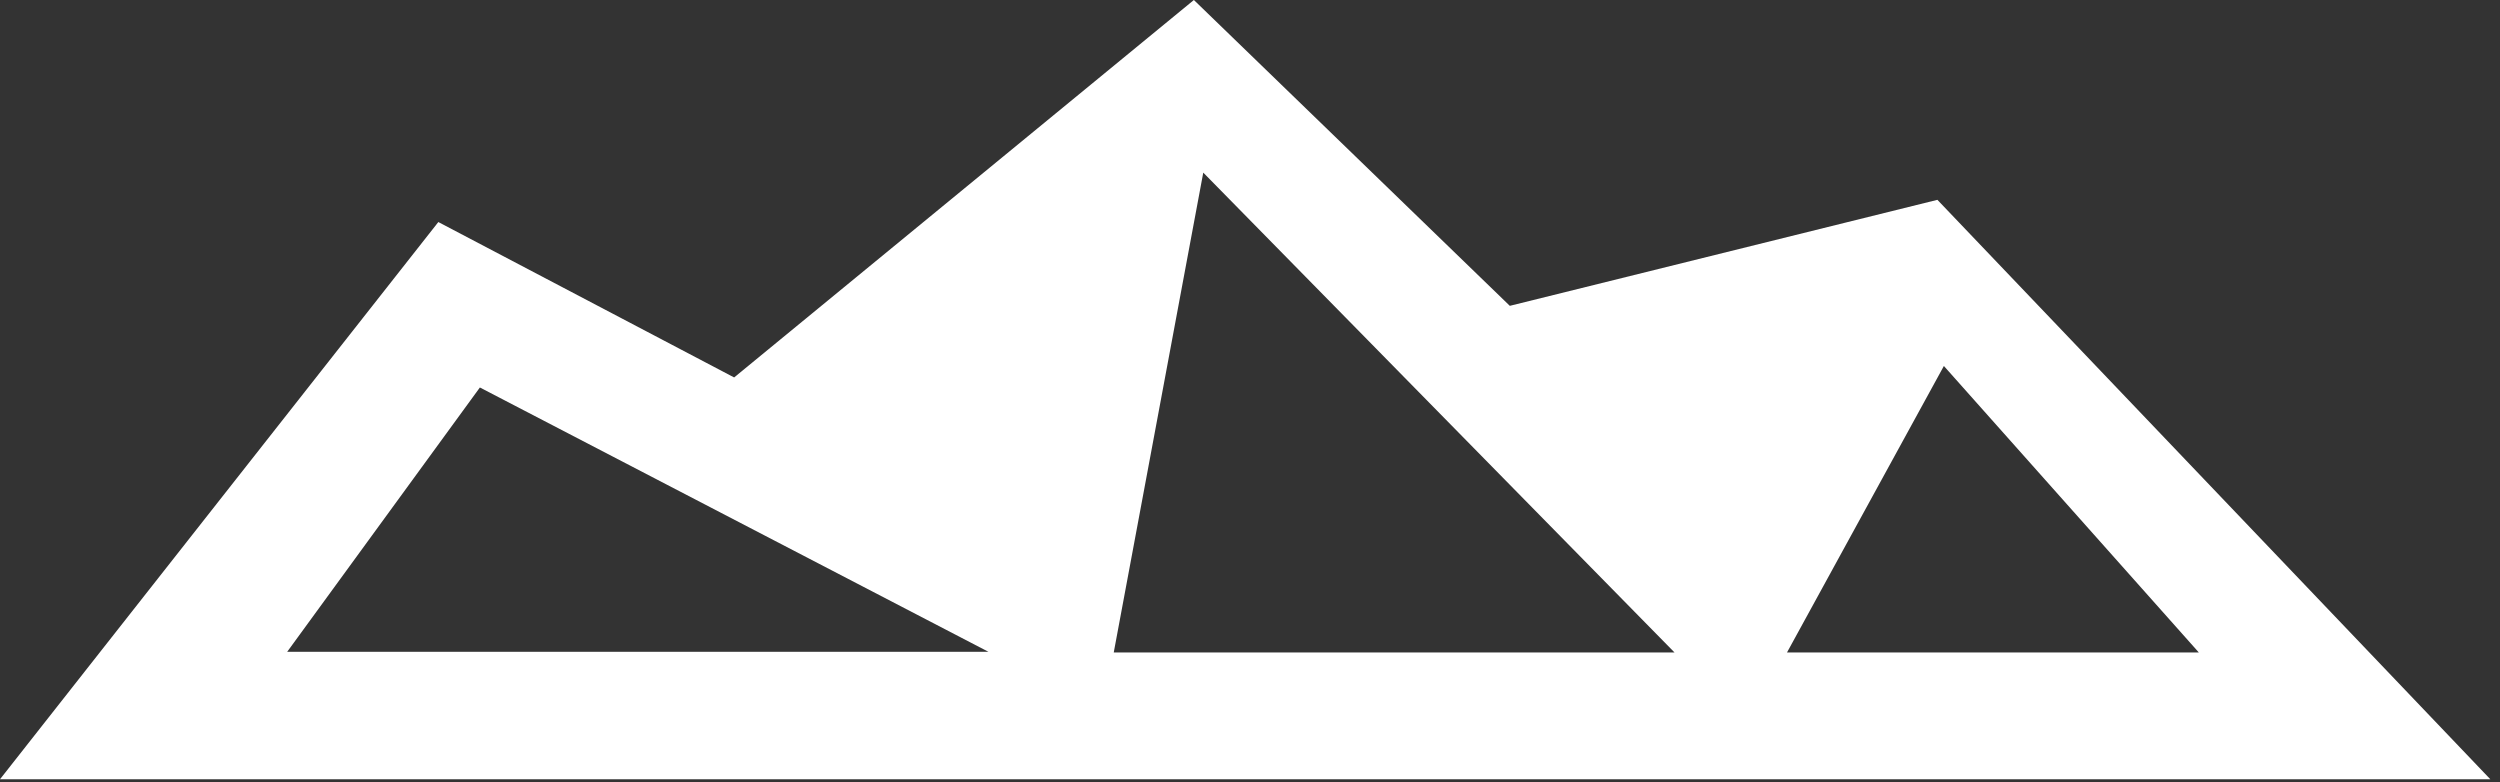 <svg width="147" height="46" viewBox="0 0 147 46" fill="none" xmlns="http://www.w3.org/2000/svg">
<rect x="0" y="0" width="147" height="46" fill="#333333" stroke="none"/>
<g clip-path="url(#clip0_570_223)">
<path d="M28.217 22.784L58.117 38.324H16.888L28.217 22.784ZM114.3 21.52L129.292 38.366H105.075L114.3 21.52ZM70.752 10.15L98.463 38.366H65.488L70.752 10.15ZM70.2 0L43.167 22.194L25.774 13.056L0 45.82H146.431L113.919 11.75L88.777 17.983L70.2 0Z" fill="white"/>
</g>
<defs>
<clipPath id="clip0_570_223">
<rect width="146.431" height="45.82" fill="white"/>
</clipPath>
</defs>
</svg>
